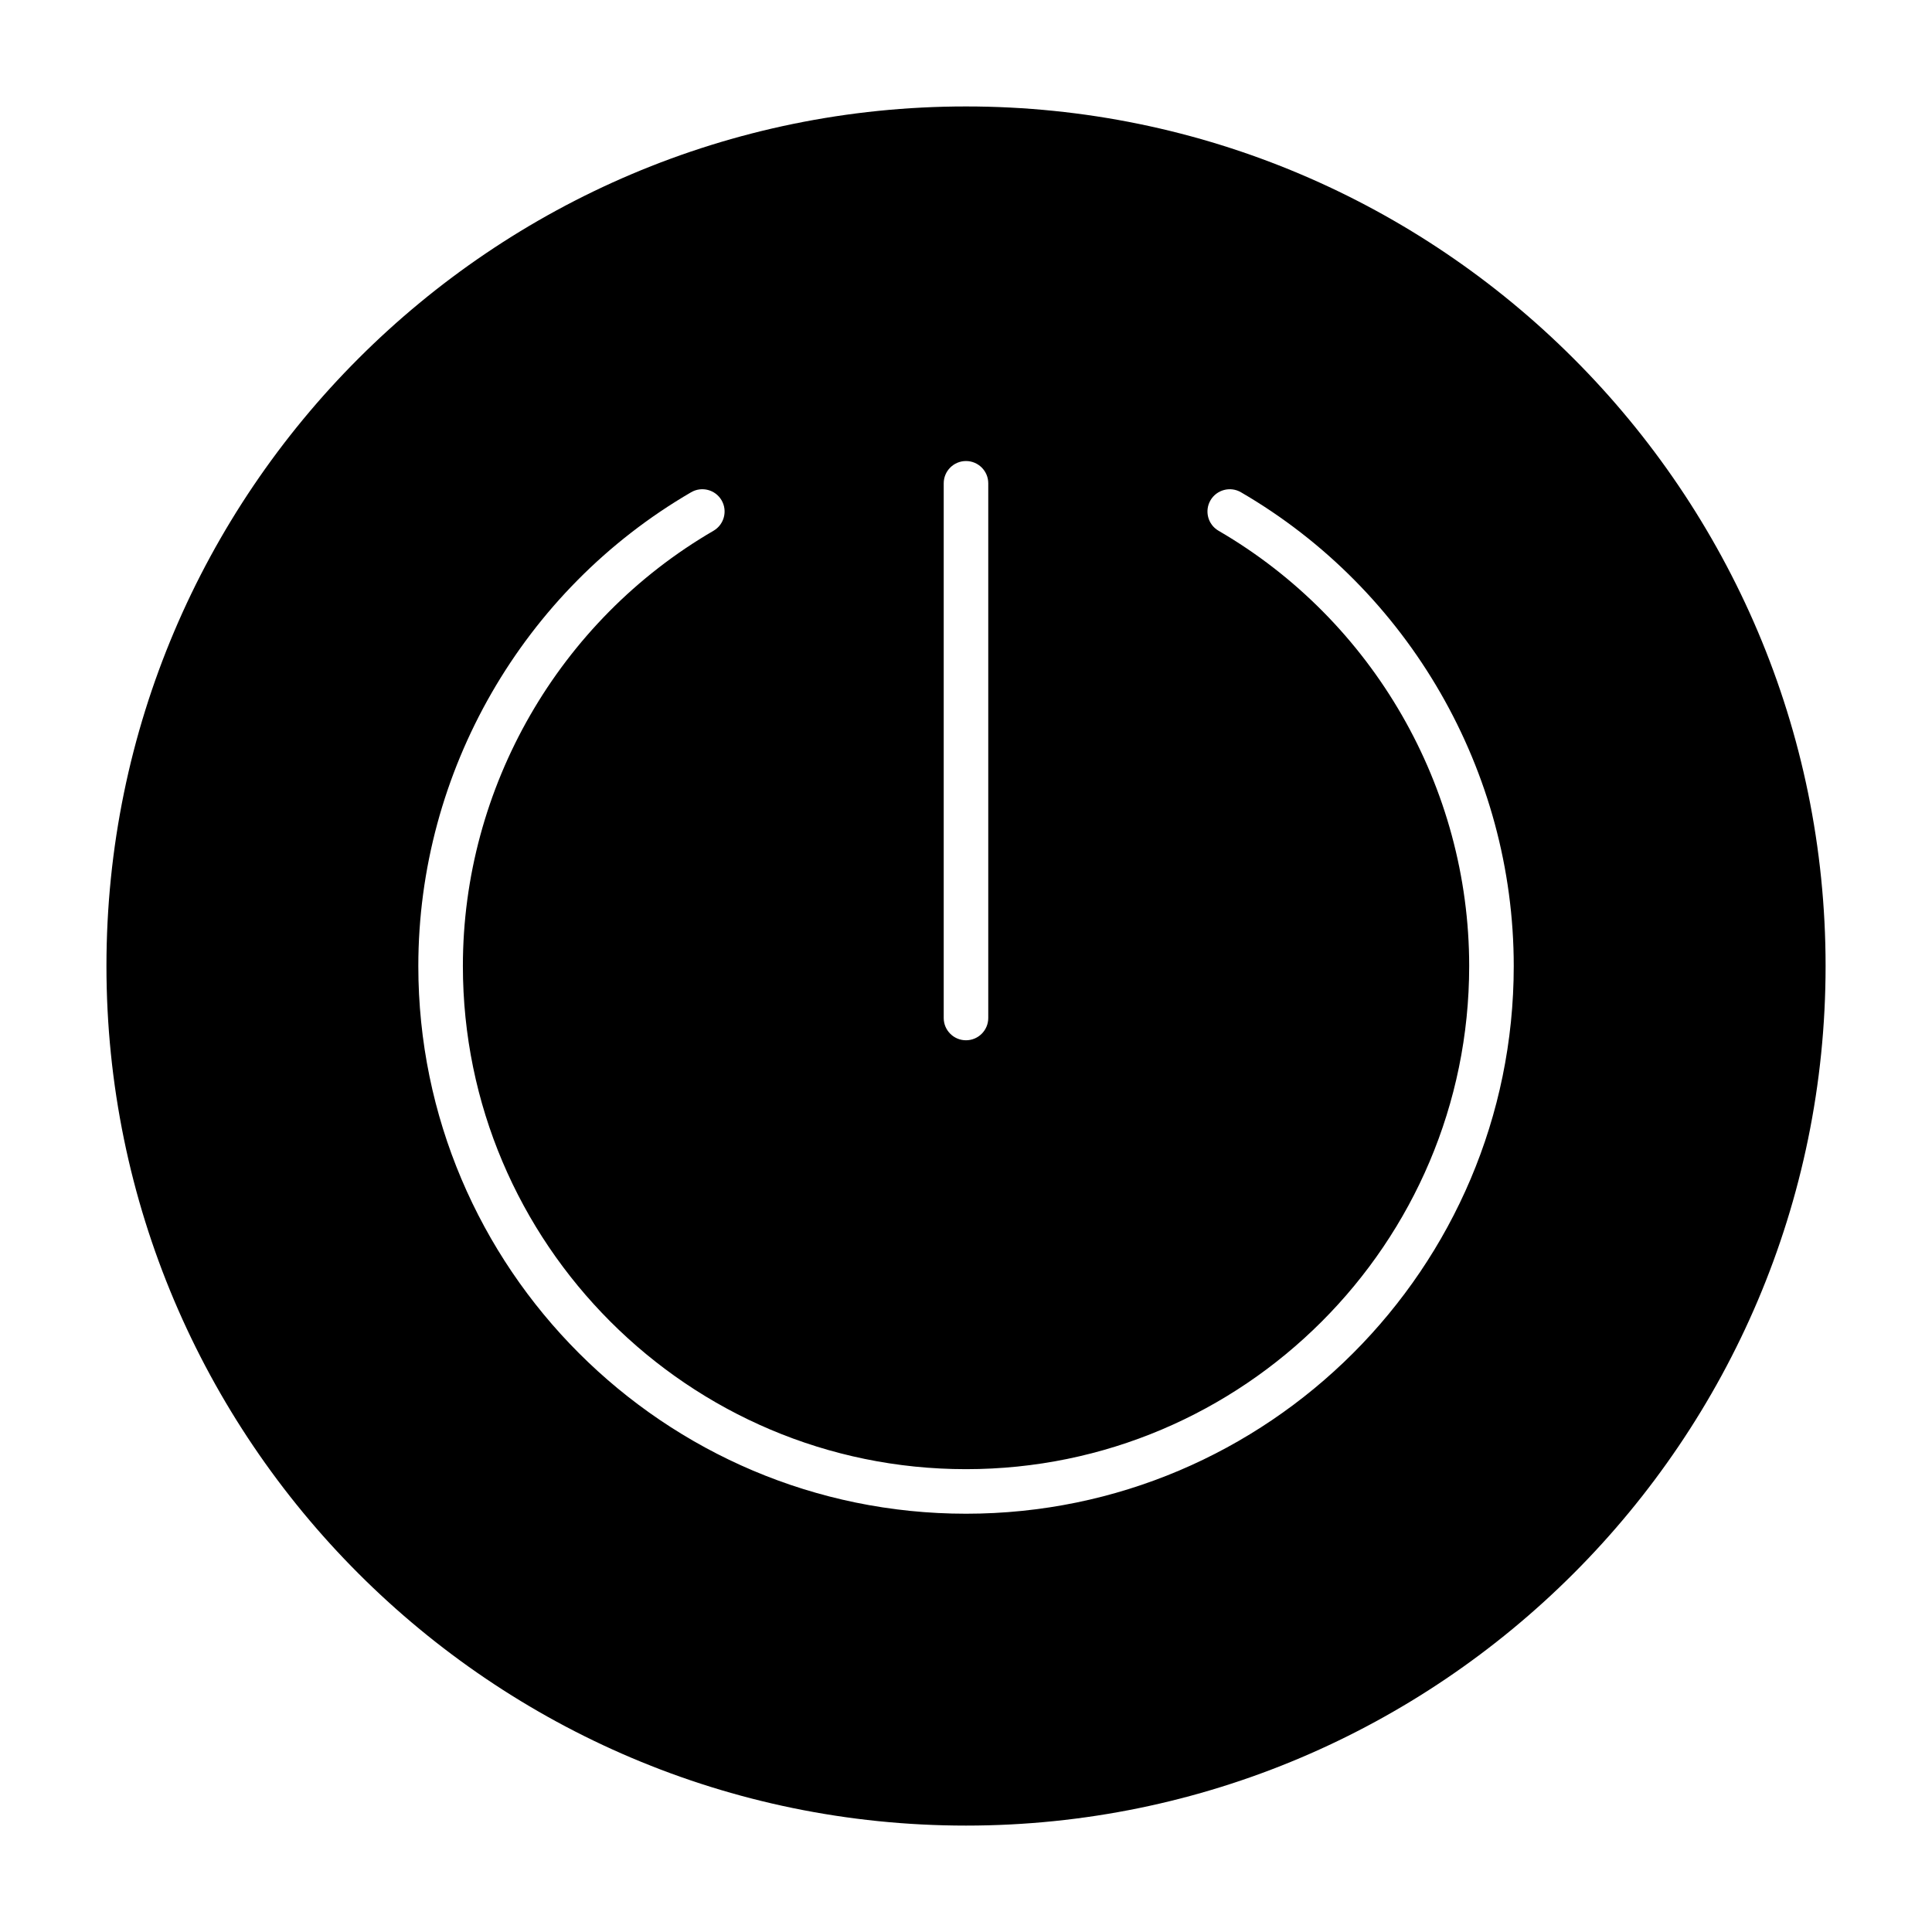 <?xml version="1.0" encoding="UTF-8"?>
<!-- Uploaded to: ICON Repo, www.svgrepo.com, Generator: ICON Repo Mixer Tools -->
<svg fill="#000000" width="800px" height="800px" version="1.1" viewBox="144 144 512 512" xmlns="http://www.w3.org/2000/svg">
 <path d="m400 172.21c-125.61 0-227.79 102.18-227.79 227.79 0 125.61 102.18 227.8 227.79 227.8 125.61 0 227.8-102.2 227.8-227.8 0-125.61-102.2-227.79-227.8-227.79zm-5.906 99.871c0-3.258 2.644-5.902 5.902-5.902 3.258 0 5.902 2.644 5.902 5.902v141.7c0 3.258-2.644 5.902-5.902 5.902-3.258 0-5.902-2.644-5.902-5.902zm5.906 273.07c-80.035 0-145.14-65.109-145.14-145.14 0-51.523 27.703-99.637 72.297-125.56 2.816-1.637 6.43-0.684 8.07 2.133 1.637 2.816 0.676 6.43-2.133 8.07-40.973 23.82-66.426 68.023-66.426 115.35 0 73.523 59.812 133.34 133.34 133.34s133.34-59.812 133.34-133.34c0-47.336-25.449-91.535-66.426-115.35-2.816-1.637-3.769-5.25-2.133-8.07 1.645-2.809 5.266-3.769 8.07-2.133 44.594 25.922 72.297 74.027 72.297 125.56 0 80.027-65.117 145.14-145.14 145.14z"/>
</svg>